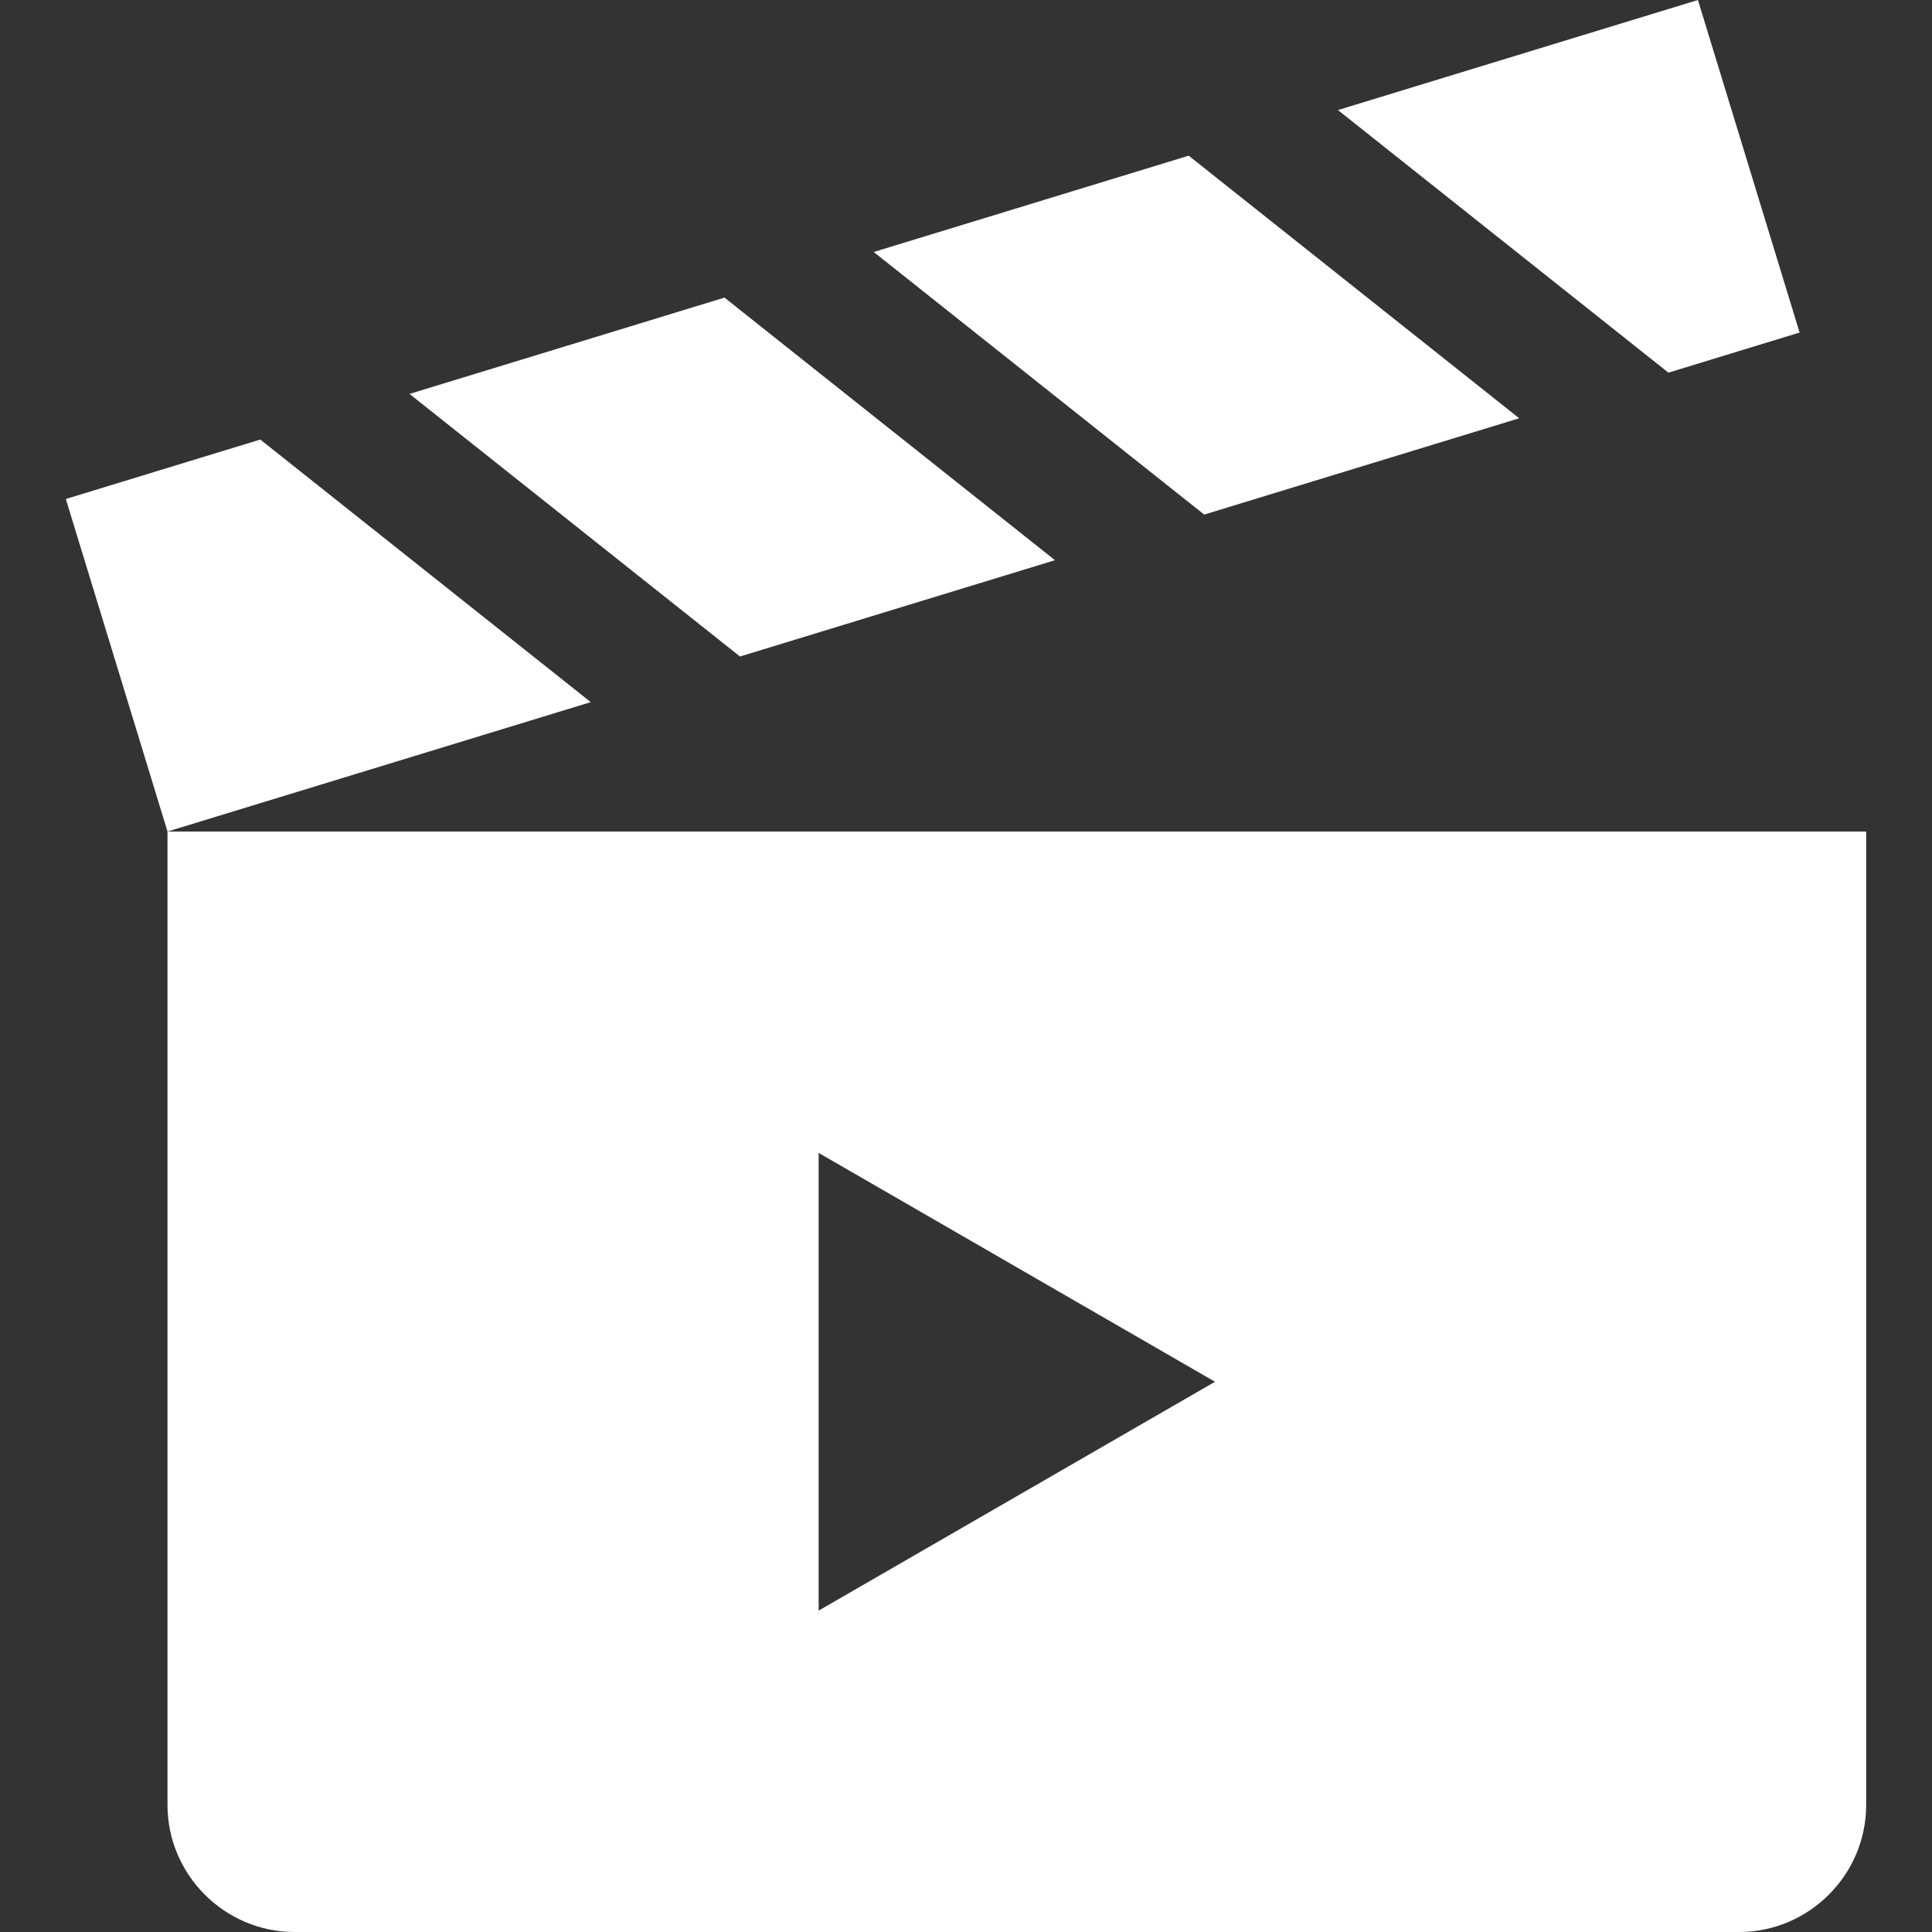 <svg xmlns="http://www.w3.org/2000/svg" version="1.1" xmlns:xlink="http://www.w3.org/1999/xlink" width="512" height="512" x="0" y="0" viewBox="0 0 512 512" style="enable-background:new 0 0 512 512" xml:space="preserve" class=""><rect x="0" y="0" width="512" height="512" fill="#333333" stroke="none"/><g><path fill-rule="evenodd" d="m44.389 220.363 112.168-34.293-87.582-69.588-51.529 15.754zm0 0h450.165v257.961c0 18.522-15.155 33.676-33.677 33.676H78.066c-18.522 0-33.677-15.155-33.677-33.676zm277.604 145.818-52.522-30.323-52.521-30.323v121.293l52.521-30.323zM196.102 173.979l-87.582-69.588 83.477-25.521c29.193 23.196 58.389 46.391 87.581 69.588zm123.022-37.611 83.477-25.521-2.527-2.008-85.054-67.581-83.477 25.522 87.581 69.588zm123.022-37.612-87.581-69.588L449.97 0l26.943 88.127z" clip-rule="evenodd" fill="#ffffff" opacity="1" data-original="#000000" class=""></path></g></svg>